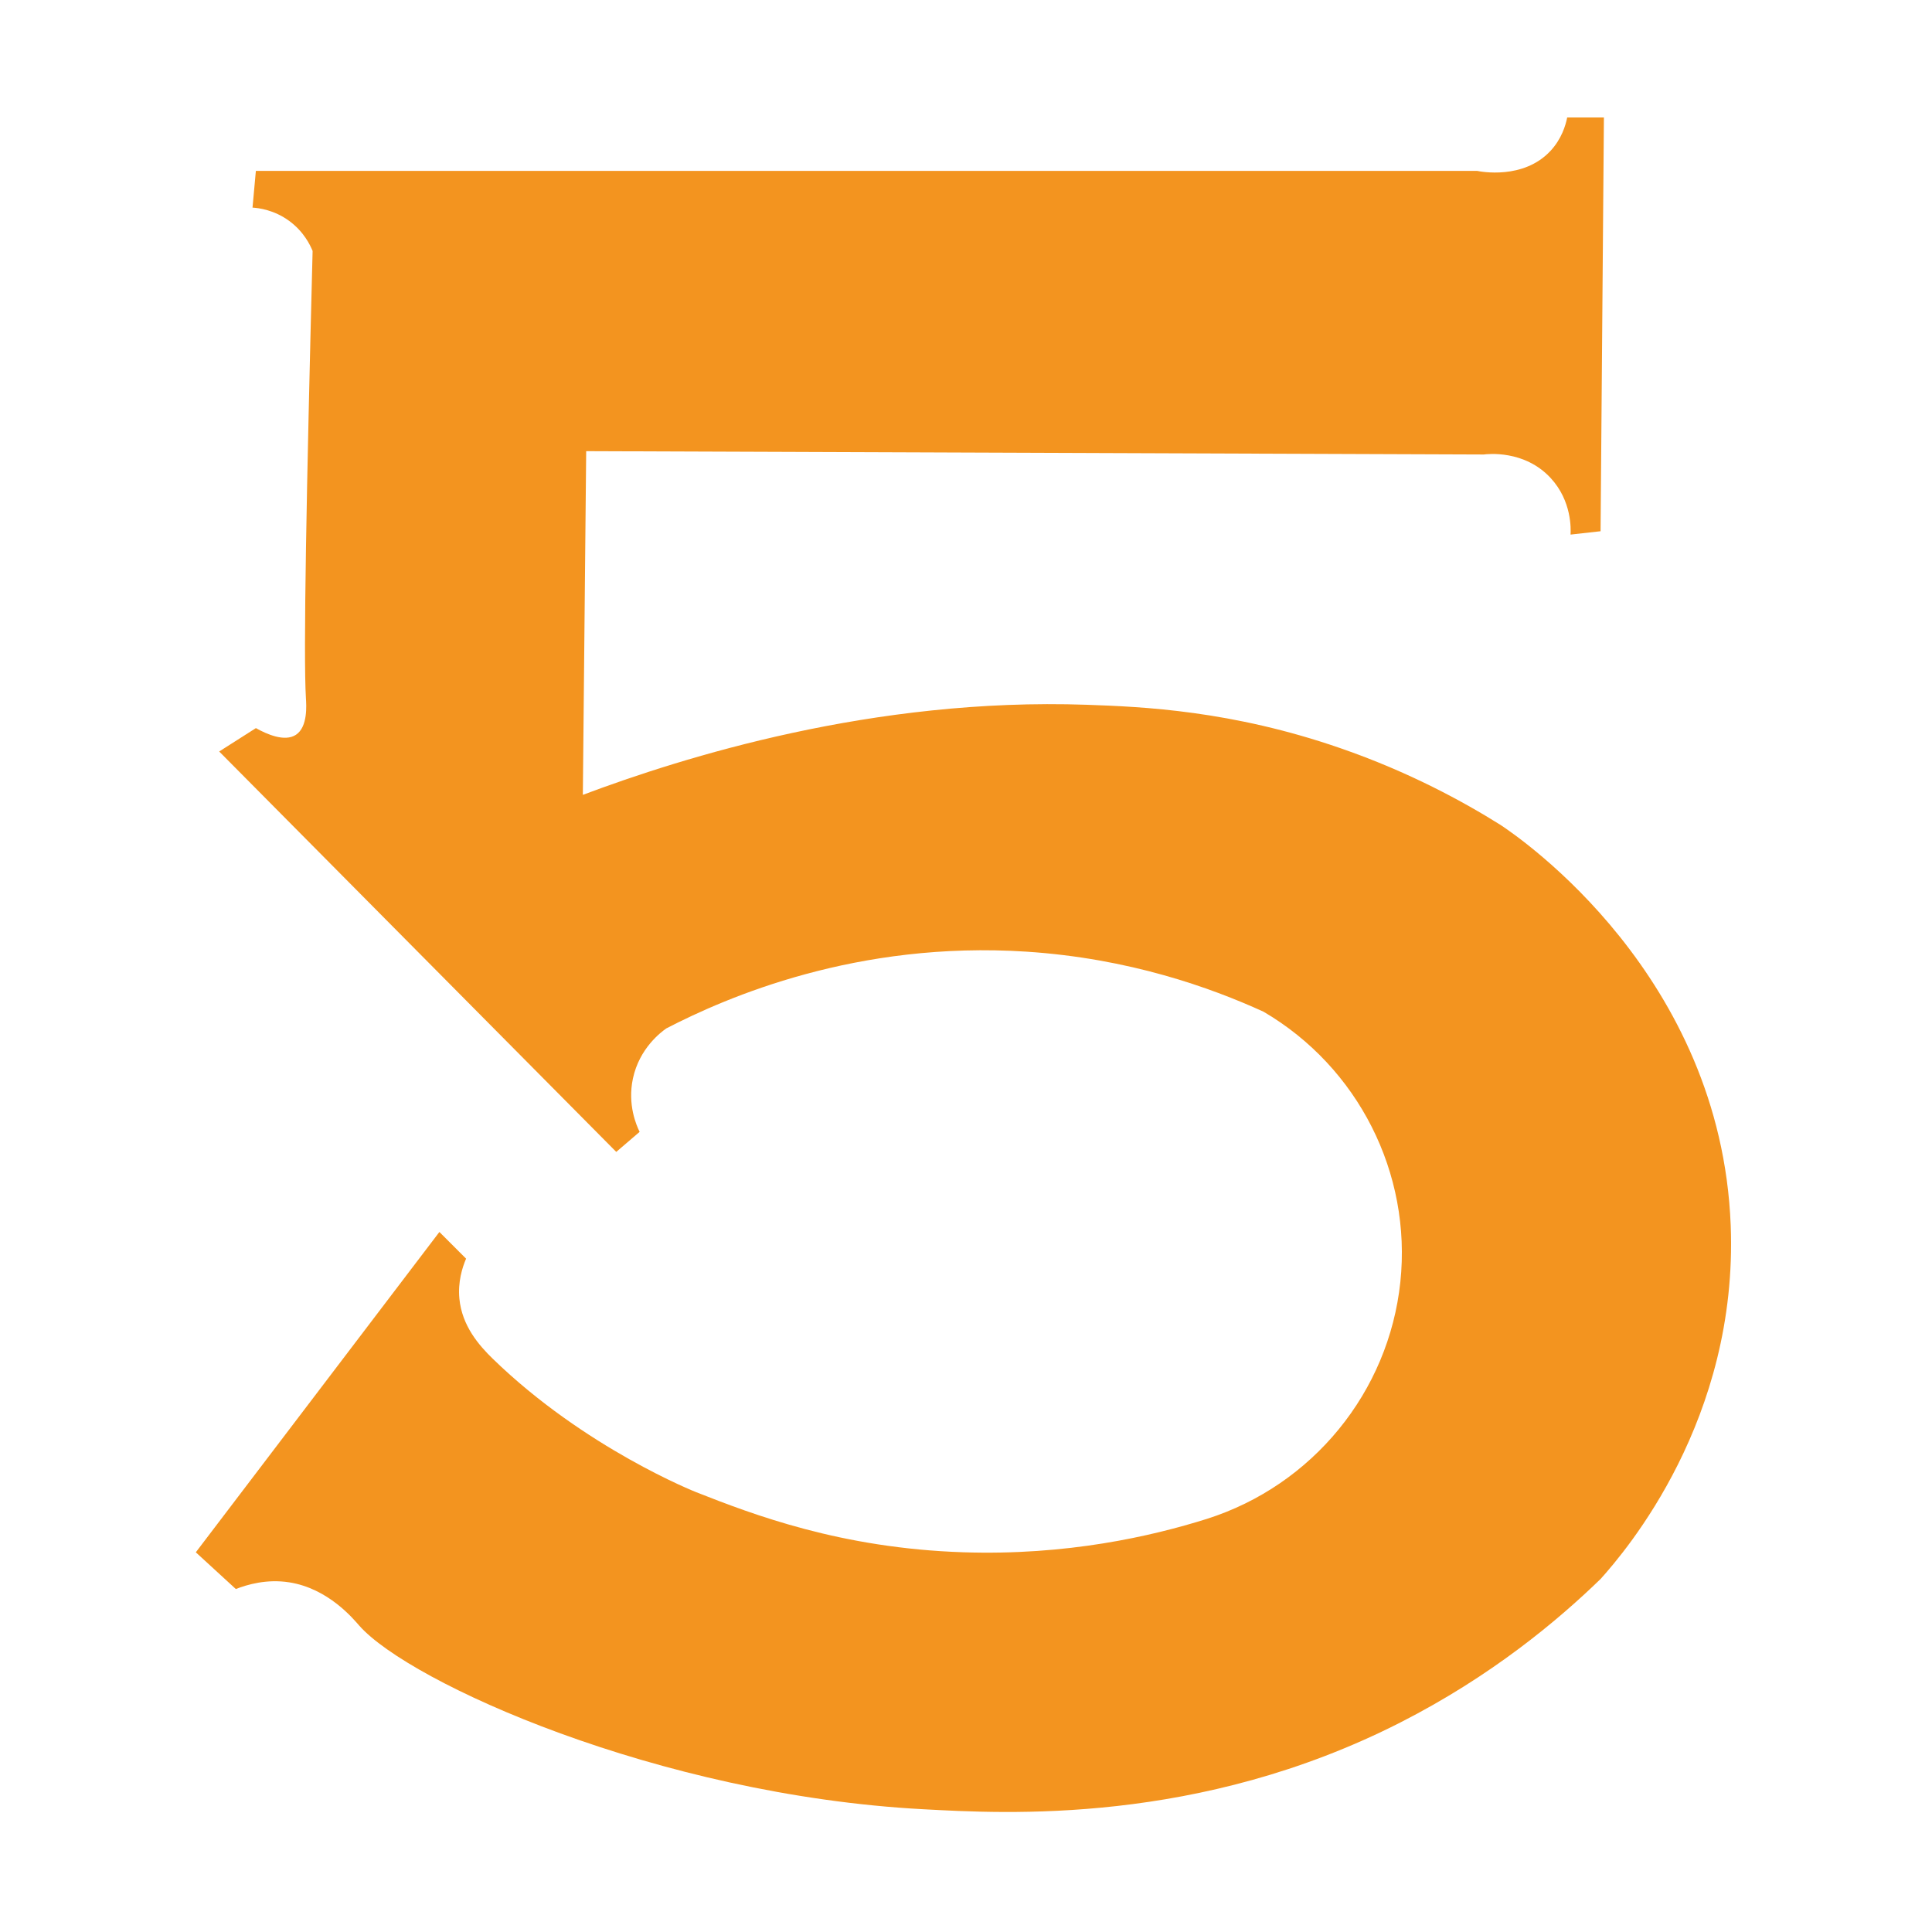 <?xml version="1.0"?>
<svg xmlns="http://www.w3.org/2000/svg" width="296" height="296" viewBox="0 0 296 296" fill="none">
<path d="M71.408 192.839C70.044 191.474 68.679 190.11 67.32 188.751C54.878 205.108 42.442 221.47 30 237.828C32.044 239.704 34.088 241.576 36.132 243.453C37.904 242.763 40.873 241.89 44.313 242.428C50.325 243.369 54.152 248.058 55.051 249.072C62.715 257.755 100.761 275.017 141.448 277.192C154.026 277.866 183.656 279.633 214.551 263.898C228.473 256.809 238.604 248.335 245.222 241.916C249.101 237.598 266.321 217.482 265.16 187.726C263.665 149.475 233.089 128.497 229.884 126.38C224.207 122.825 215.937 118.287 205.346 114.623C188.69 108.856 175.072 108.276 166.494 107.978C133.79 106.839 104.651 116.018 89.297 121.779C89.47 104.225 89.637 86.676 89.809 69.121C135.651 69.294 181.487 69.461 227.328 69.633C227.882 69.56 233.538 68.896 237.553 73.214C240.852 76.759 240.669 81.119 240.622 81.903C242.153 81.73 243.69 81.563 245.222 81.39C245.395 60.26 245.562 39.13 245.734 18H240.109C239.864 19.223 239.247 21.288 237.553 23.113C233.397 27.587 226.774 26.281 226.308 26.181H39.201C39.028 28.058 38.861 29.93 38.688 31.806C39.64 31.869 41.992 32.151 44.313 33.85C46.556 35.497 47.533 37.562 47.894 38.45C46.964 74.657 46.467 100.403 46.87 106.954C46.932 107.989 47.194 111.355 45.338 112.579C43.602 113.718 40.821 112.458 39.206 111.554C37.329 112.746 35.458 113.938 33.581 115.135C53.859 135.585 74.137 156.031 94.415 176.481C95.607 175.457 96.799 174.437 97.996 173.413C97.52 172.445 96.109 169.257 96.971 165.231C97.97 160.574 101.305 158.111 102.084 157.562C111.306 152.79 131.28 144.101 157.293 145.805C172.986 146.835 185.449 151.289 193.589 155.006C208.085 163.506 216.303 179.749 214.546 196.414C212.769 213.273 201.096 227.566 184.895 232.71C176.358 235.392 163.425 238.345 147.575 237.822C128.844 237.206 115.388 232.051 106.679 228.622C106.679 228.622 89.626 221.909 75.496 208.171C73.395 206.127 70.781 203.142 70.383 198.971C70.138 196.393 70.817 194.224 71.408 192.839Z" fill="#F3941F"/>
</svg>
